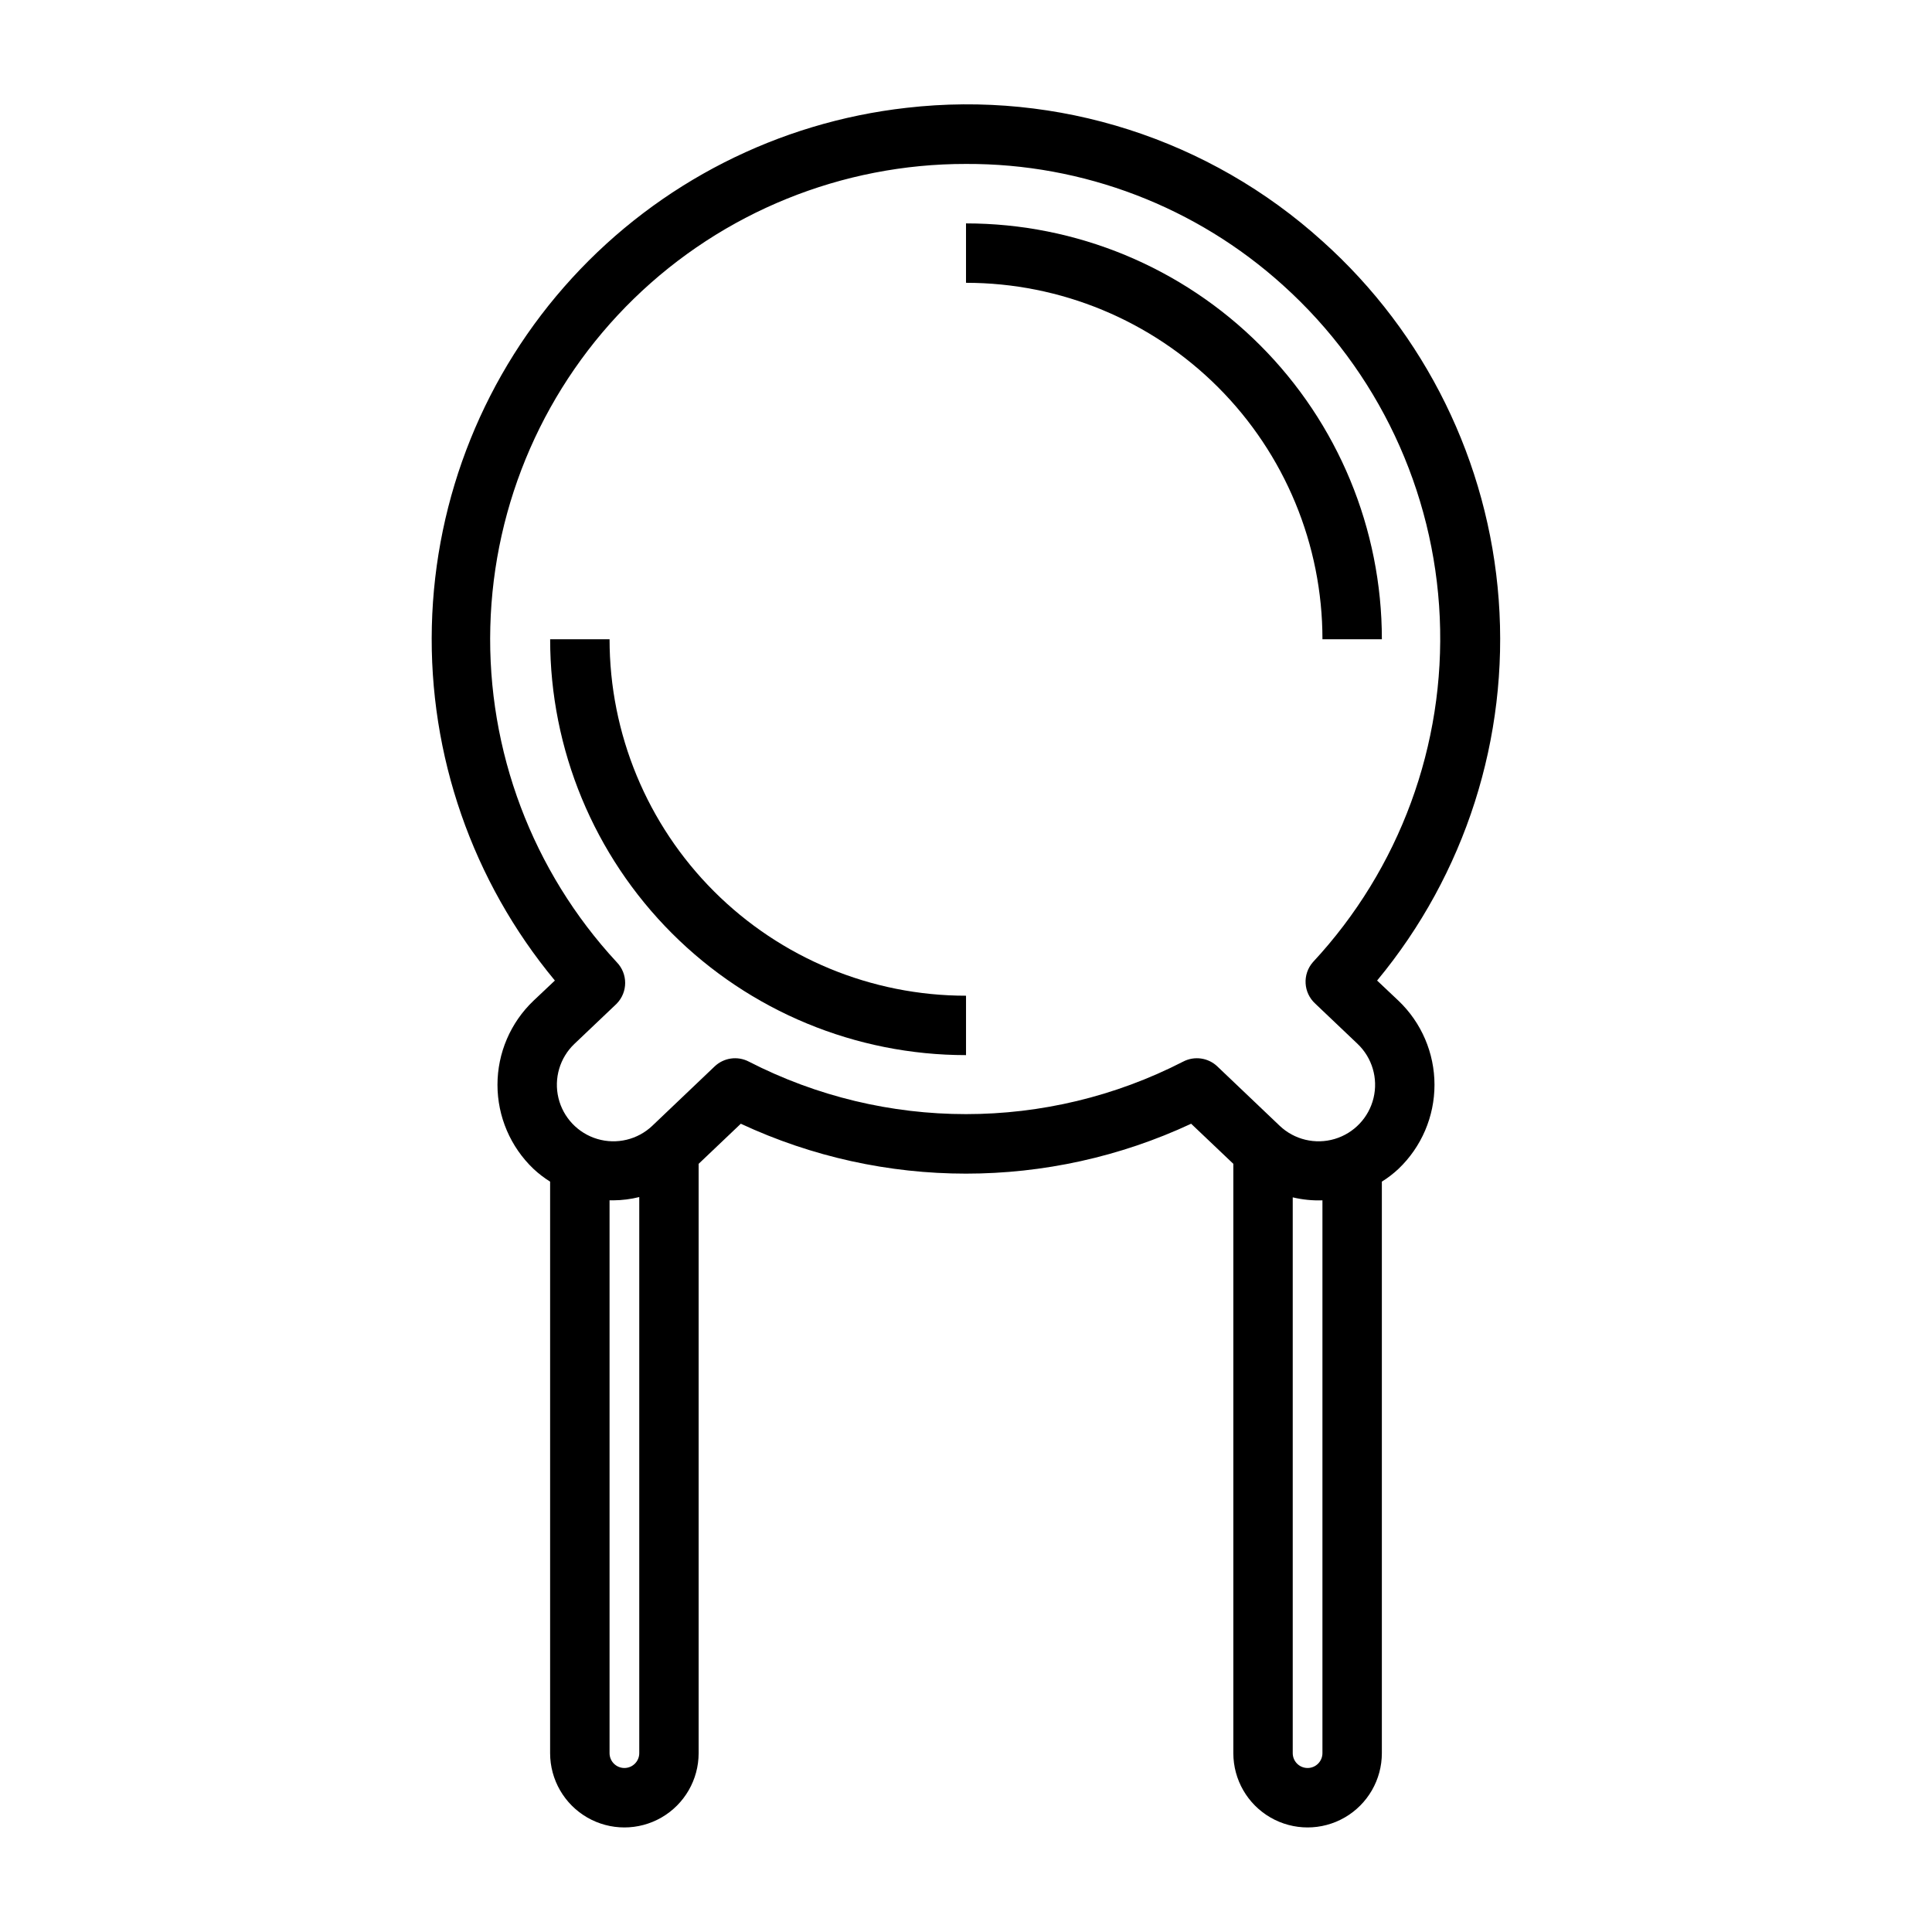 <?xml version="1.0" encoding="UTF-8"?>
<!-- Uploaded to: ICON Repo, www.svgrepo.com, Generator: ICON Repo Mixer Tools -->
<svg fill="#000000" width="800px" height="800px" version="1.1" viewBox="144 144 512 512" xmlns="http://www.w3.org/2000/svg">
 <g>
  <path d="m494.46 207.92c-29.941-27.086-70.098-39.965-110.21-35.348-34.023 3.832-65.508 19.848-88.633 45.094-23.129 25.246-36.332 58.012-37.172 92.238-0.84 34.227 10.738 67.602 32.602 93.949l-5.668 5.352c-6.094 5.809-9.543 13.863-9.543 22.281s3.449 16.469 9.543 22.277c1.355 1.266 2.832 2.402 4.406 3.383v151.46c0 7.031 3.754 13.531 9.84 17.047 6.09 3.516 13.594 3.516 19.68 0 6.09-3.516 9.84-10.016 9.84-17.047v-156.18l11.18-10.629v0.004c37.828 17.633 81.516 17.633 119.34 0l11.18 10.625v156.18c0 7.031 3.75 13.531 9.84 17.047s13.59 3.516 19.68 0c6.09-3.516 9.84-10.016 9.84-17.047v-151.46c1.574-0.98 3.051-2.117 4.406-3.383 6.094-5.809 9.543-13.859 9.543-22.277s-3.449-16.473-9.543-22.281l-5.668-5.352h0.004c23.379-28.199 34.93-64.355 32.227-100.89-2.699-36.527-19.441-70.594-46.715-95.047zm-181.05 400.68c0 2.176-1.762 3.938-3.938 3.938-2.172 0-3.934-1.762-3.934-3.938v-146.5h1.023c2.309-0.016 4.606-0.309 6.848-0.867zm181.05 0c0 2.176-1.762 3.938-3.934 3.938-2.176 0-3.938-1.762-3.938-3.938v-147.29c2.578 0.617 5.227 0.883 7.871 0.789zm-1.891-198.61 11.18 10.629c3.883 3.684 5.504 9.156 4.254 14.359s-5.18 9.344-10.312 10.863c-5.133 1.52-10.684 0.188-14.562-3.496l-16.531-15.742v-0.004c-2.441-2.309-6.078-2.812-9.055-1.258-36.121 18.551-78.969 18.551-115.09 0-2.977-1.555-6.613-1.051-9.051 1.258l-16.531 15.742v0.004c-3.883 3.684-9.434 5.016-14.566 3.496-5.129-1.52-9.062-5.66-10.312-10.863s0.371-10.676 4.254-14.359l11.18-10.629h-0.004c3.004-3.062 3.004-7.961 0-11.02-22.324-24.117-34.34-56-33.484-88.852s14.516-64.066 38.07-86.988c23.551-22.918 55.129-35.723 87.992-35.684 31.059-0.133 61.047 11.352 84.07 32.199 25.059 22.594 40.004 54.301 41.484 88.012 1.48 33.711-10.629 66.605-33.609 91.312-2.836 3.231-2.555 8.133 0.629 11.02z"/>
  <path d="m305.54 313.41h-15.746c0 29.23 11.613 57.262 32.281 77.93 20.668 20.668 48.699 32.277 77.93 32.277v-15.742c-25.055 0-49.082-9.953-66.797-27.668s-27.668-41.742-27.668-66.797z"/>
  <path d="m510.21 313.41c0-29.23-11.613-57.262-32.281-77.93-20.668-20.668-48.699-32.277-77.926-32.277v15.742c25.051 0 49.078 9.953 66.793 27.668 17.719 17.715 27.668 41.742 27.668 66.797z"/>
 </g>
</svg>